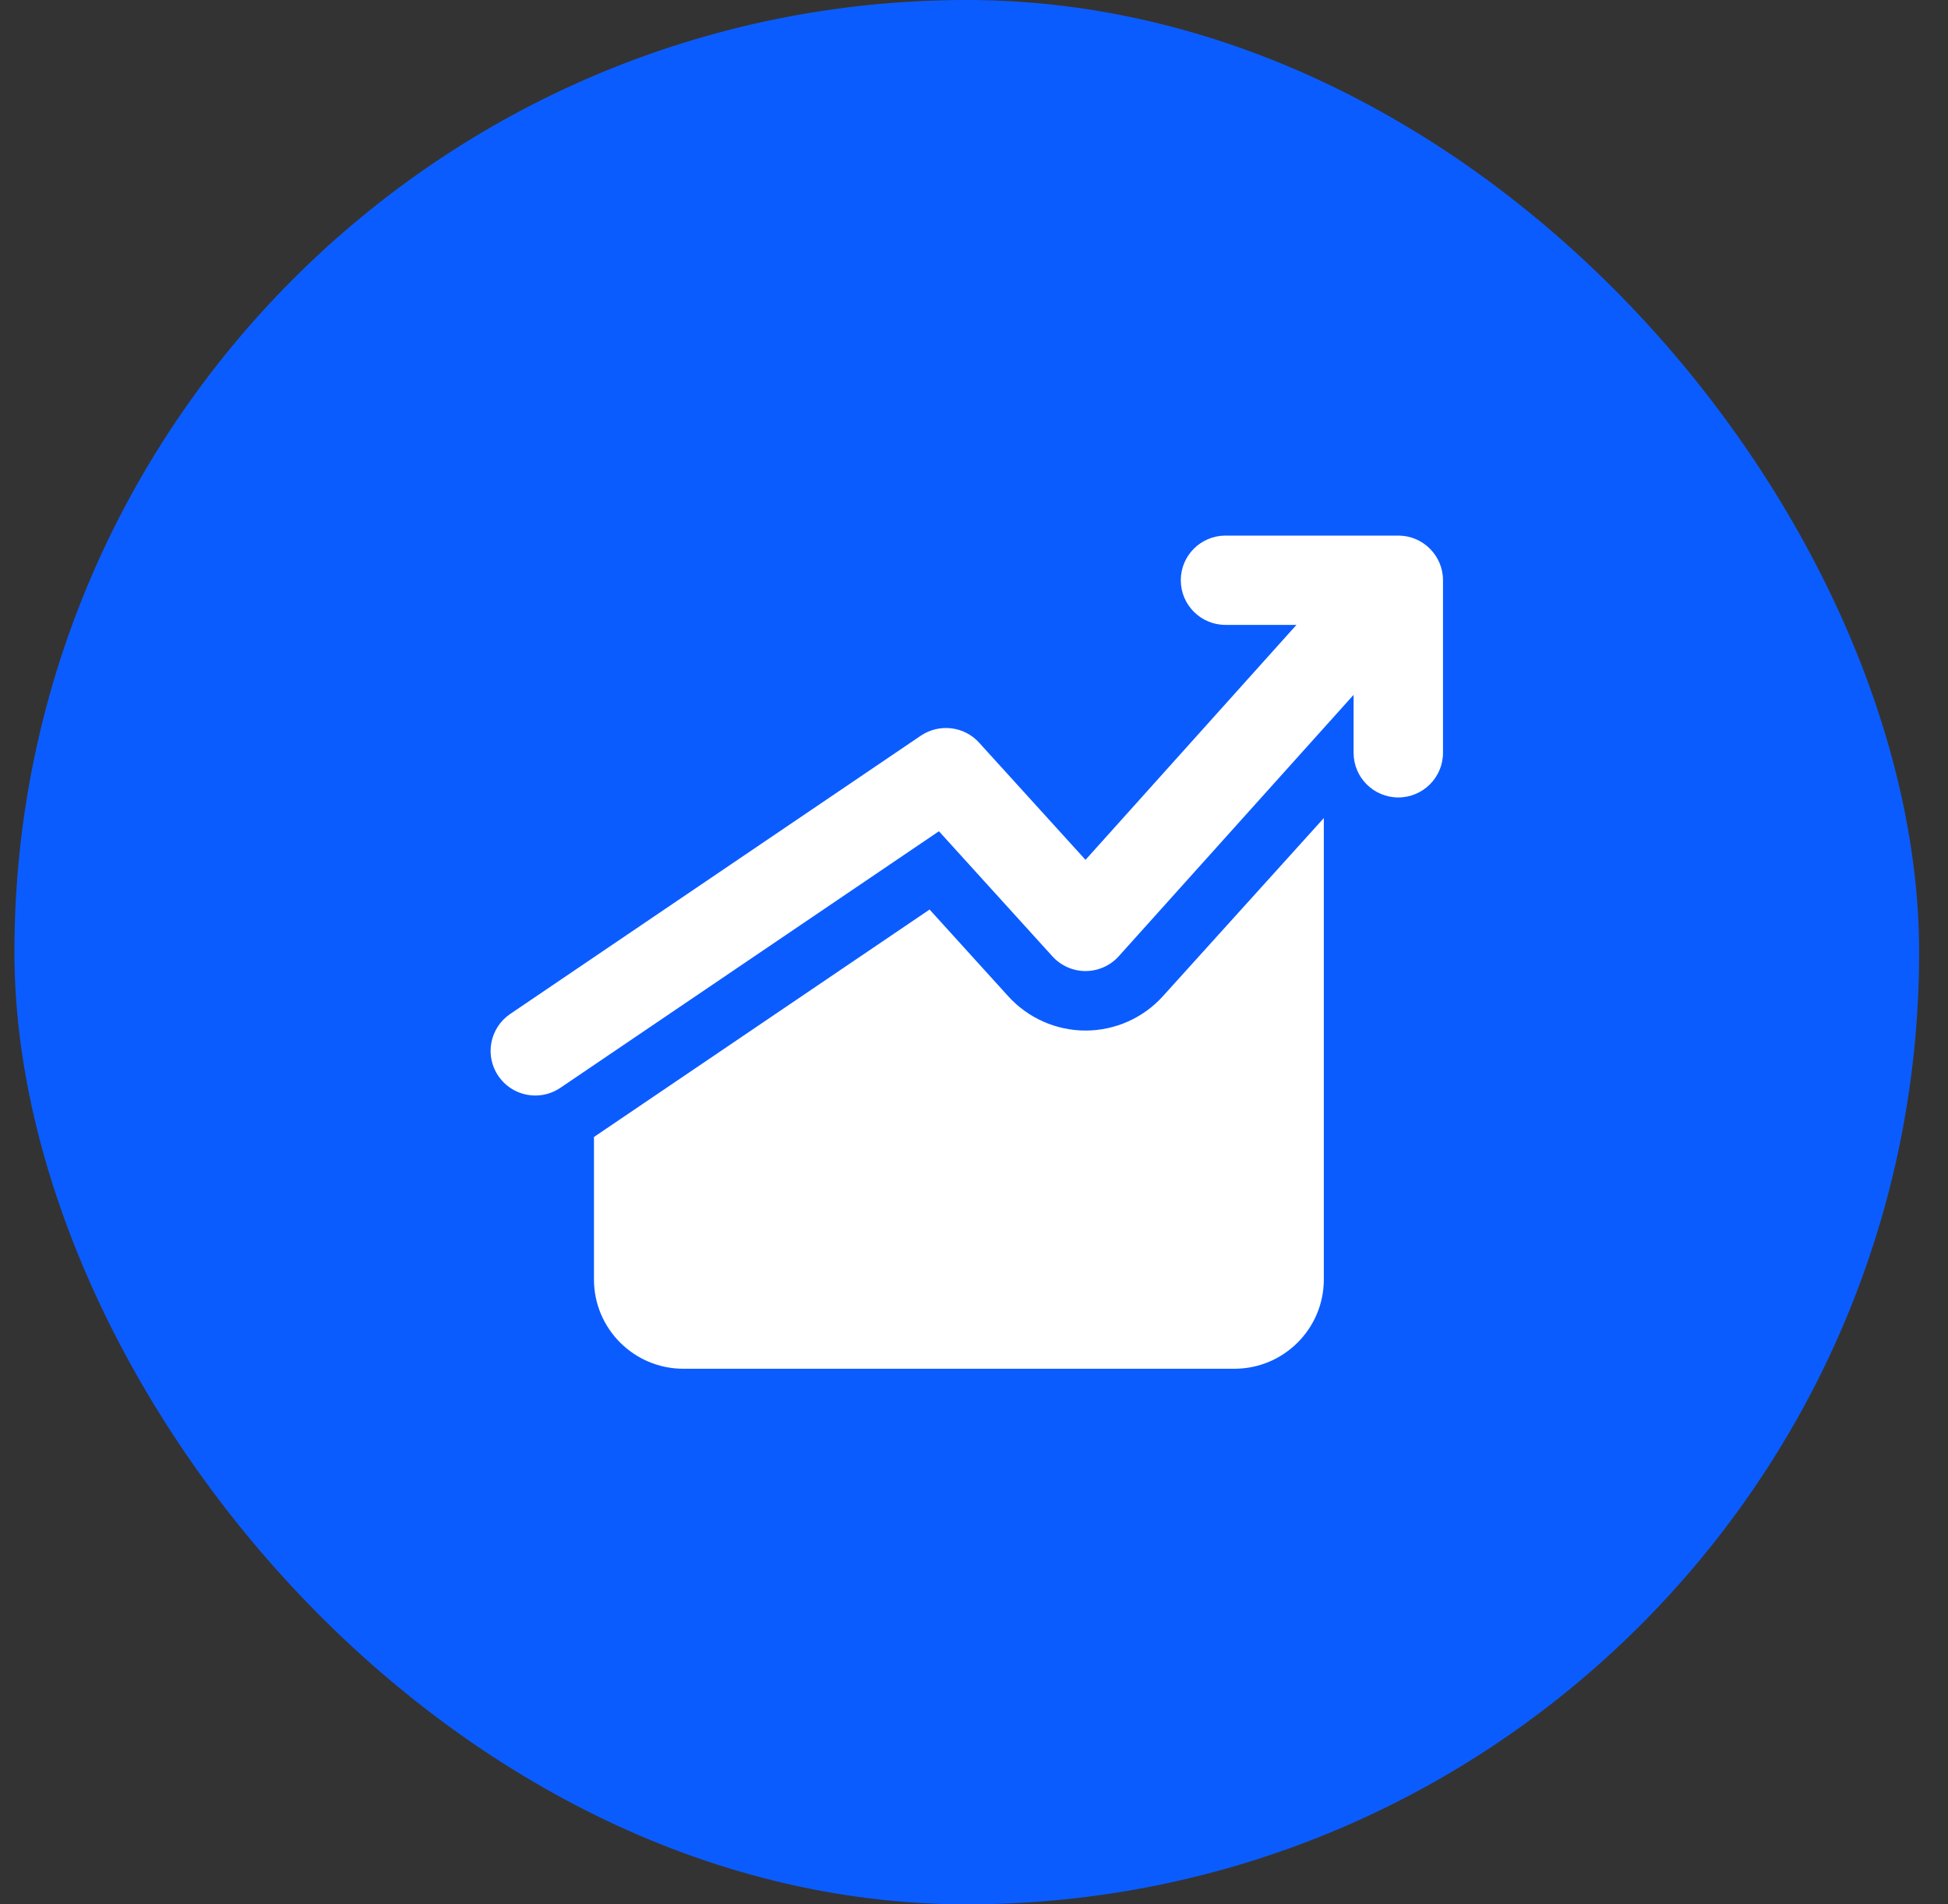 <svg width="45" height="44" viewBox="0 0 45 44" fill="none" xmlns="http://www.w3.org/2000/svg">
<rect x="0" y="0" width="45" height="44" fill="#333333" stroke="none"/>
<rect x="0.333" width="44" height="44" rx="22" fill="#0B5CFF"/>
<g clip-path="url(#clip0_539_5765)">
<path d="M30.581 18.902V29.562C30.581 30.7 29.655 31.625 28.516 31.625H15.785C14.647 31.625 13.721 30.7 13.721 29.562V26.27L21.474 21.015L23.292 23.02C23.749 23.523 24.397 23.811 25.077 23.811H25.08C25.76 23.81 26.409 23.521 26.864 23.017L30.581 18.902ZM32.301 12.375H28.309C27.739 12.375 27.277 12.837 27.277 13.406C27.277 13.976 27.739 14.438 28.309 14.438H29.949L25.076 19.867L22.617 17.158C22.272 16.777 21.697 16.712 21.273 16.997L11.787 23.427C11.315 23.747 11.191 24.388 11.511 24.859C11.711 25.154 12.037 25.312 12.367 25.312C12.566 25.312 12.768 25.254 12.945 25.134L21.69 19.206L24.312 22.097C24.508 22.313 24.785 22.436 25.077 22.436C25.369 22.436 25.648 22.311 25.843 22.095L31.269 16.054V17.394C31.269 17.963 31.731 18.425 32.301 18.425C32.871 18.425 33.334 17.963 33.334 17.394V13.406C33.334 12.837 32.871 12.375 32.301 12.375Z" fill="white"/>
</g>
<defs>
<clipPath id="clip0_539_5765">
<rect width="22" height="22" fill="white" transform="translate(11.334 11)"/>
</clipPath>
</defs>
</svg>
